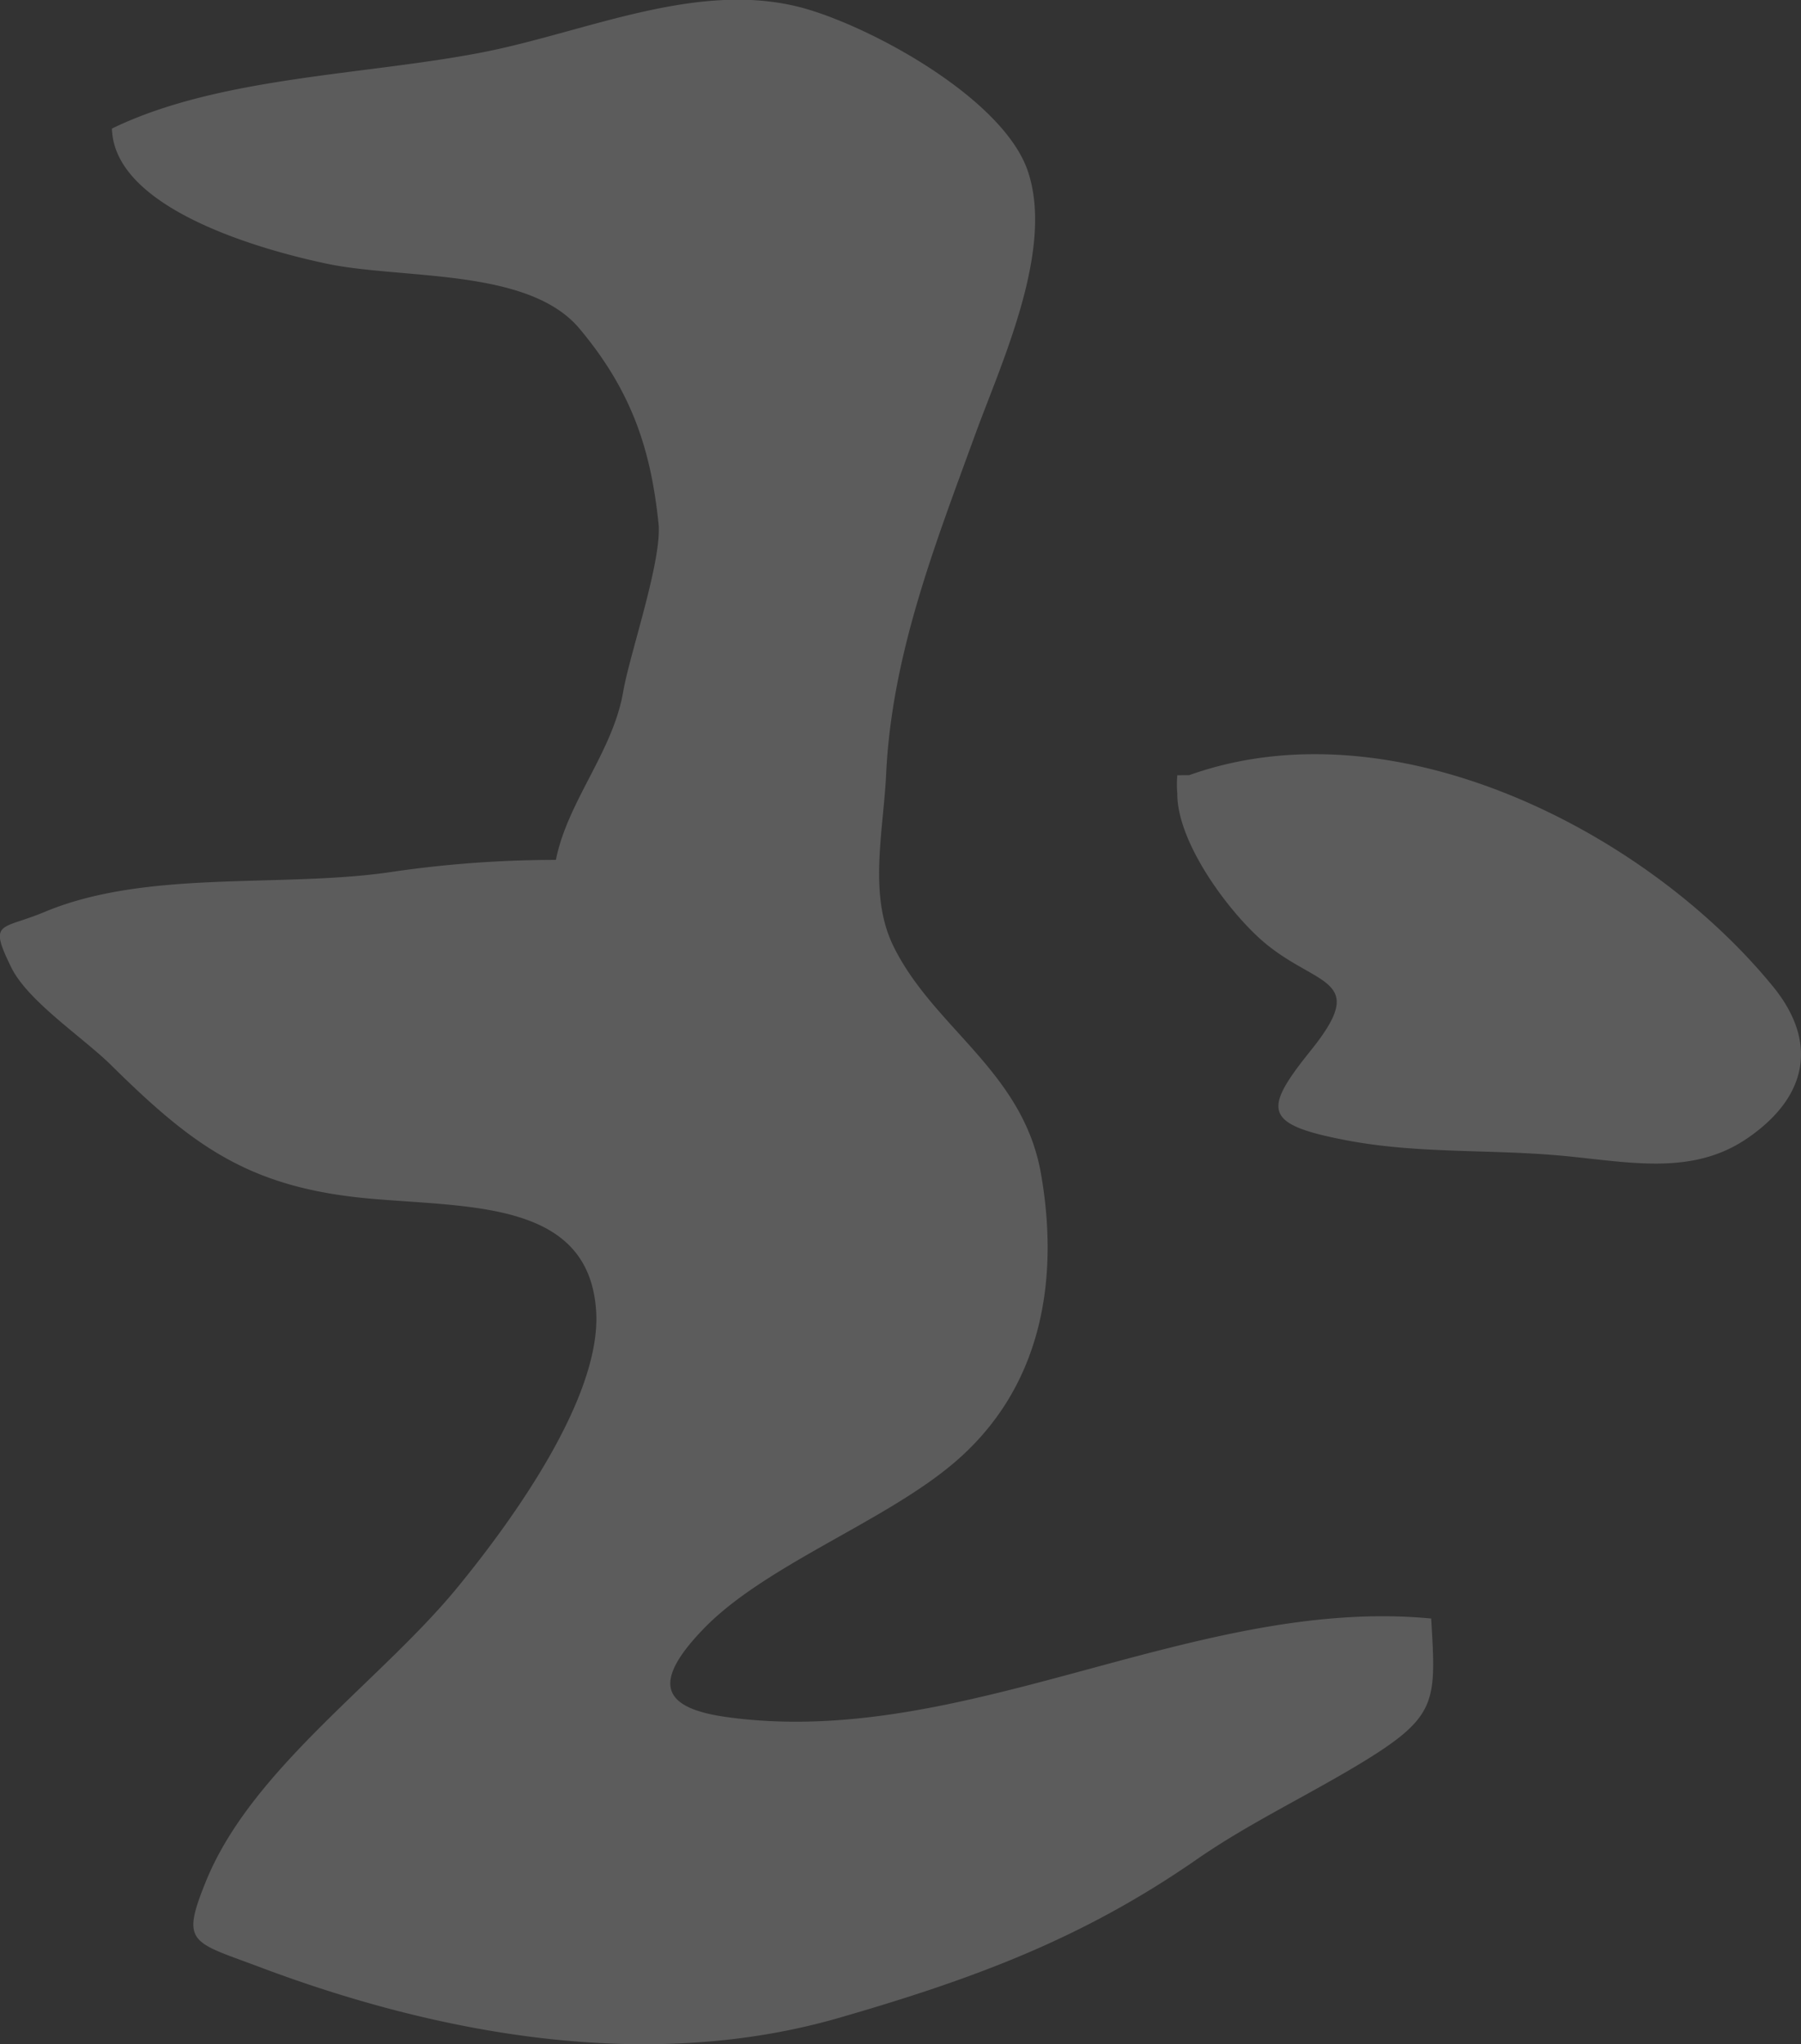 <svg xmlns="http://www.w3.org/2000/svg" width="277.38" height="314.68" viewBox="0 0 277.38 314.68">
  <rect x="0" y="0" width="277.38" height="314.68" fill="#333333" stroke="none"/>
  <g id="圖層_2" data-name="圖層 2">
    <g id="圖層_1-2" data-name="圖層 1">
      <g opacity="0.2">
        <path d="M85.62,132.37c1.77-9,8.83-16.7,10.38-26,1-5.73,6-20.18,5.42-25.78-1.19-11.44-4.13-20.4-12.17-30-7.88-9.41-27.31-7.54-38.94-10-10.26-2.16-32.76-8.5-33.07-20.8,16.46-8,38.88-8.2,57-11.72,16.46-3.2,34.1-11.61,50.57-6.51C135.89,5,154.68,15.66,158.3,26.34c4.09,12.05-4,29.32-8.1,40.54-6.28,17.22-12.84,33.92-13.72,52.25-.43,9-2.79,18.74,1.2,26.69,6.27,12.57,19.95,19.16,22.67,35,2.87,16.62,0,33.5-14.17,45-10.85,8.85-29,15.51-38.13,25.25-8,8.41-5.63,12,4.16,13.3,36.47,4.91,71.82-18.67,108.21-15.21.76,12.65,1,15-10.2,21.89-8.69,5.32-17.81,9.57-25.93,15.21-17.33,12-33.73,18.22-55.12,24.39-29.25,8.43-61.35,2.65-89.19-7.84-10.52-3.95-12.2-3.55-8.23-13.27,7.11-17.43,27.23-31,39-45.53,8.33-10.21,21.83-28.94,21.07-42.06-1-16.76-18.51-16.07-34.15-17.37-19.1-1.57-27.77-8-40.52-20.57-4.3-4.26-12.84-9.84-15.42-15.09-3.56-7.26-1.61-5.71,5.13-8.53,15.6-6.53,36-3.72,52.83-6.07a174.1,174.1,0,0,1,24.87-1.94" fill="#fff"/>
        <path d="M183.15,119.33c31.39-11.19,70.18,8.43,89.88,32.49,7,8.54,5.45,17-3.91,23.41-8.38,5.74-17.92,3.72-28,2.74-11.2-1.09-22.43-.31-33.43-2.37-13.21-2.48-13.25-4.63-5.76-13.95,9.36-11.65.21-9.53-8.28-17.51-5.4-5.07-12.38-14.95-12.33-22a16.36,16.36,0,0,1,0-2.8" fill="#fff"/>
      </g>
    </g>
  </g>
</svg>
